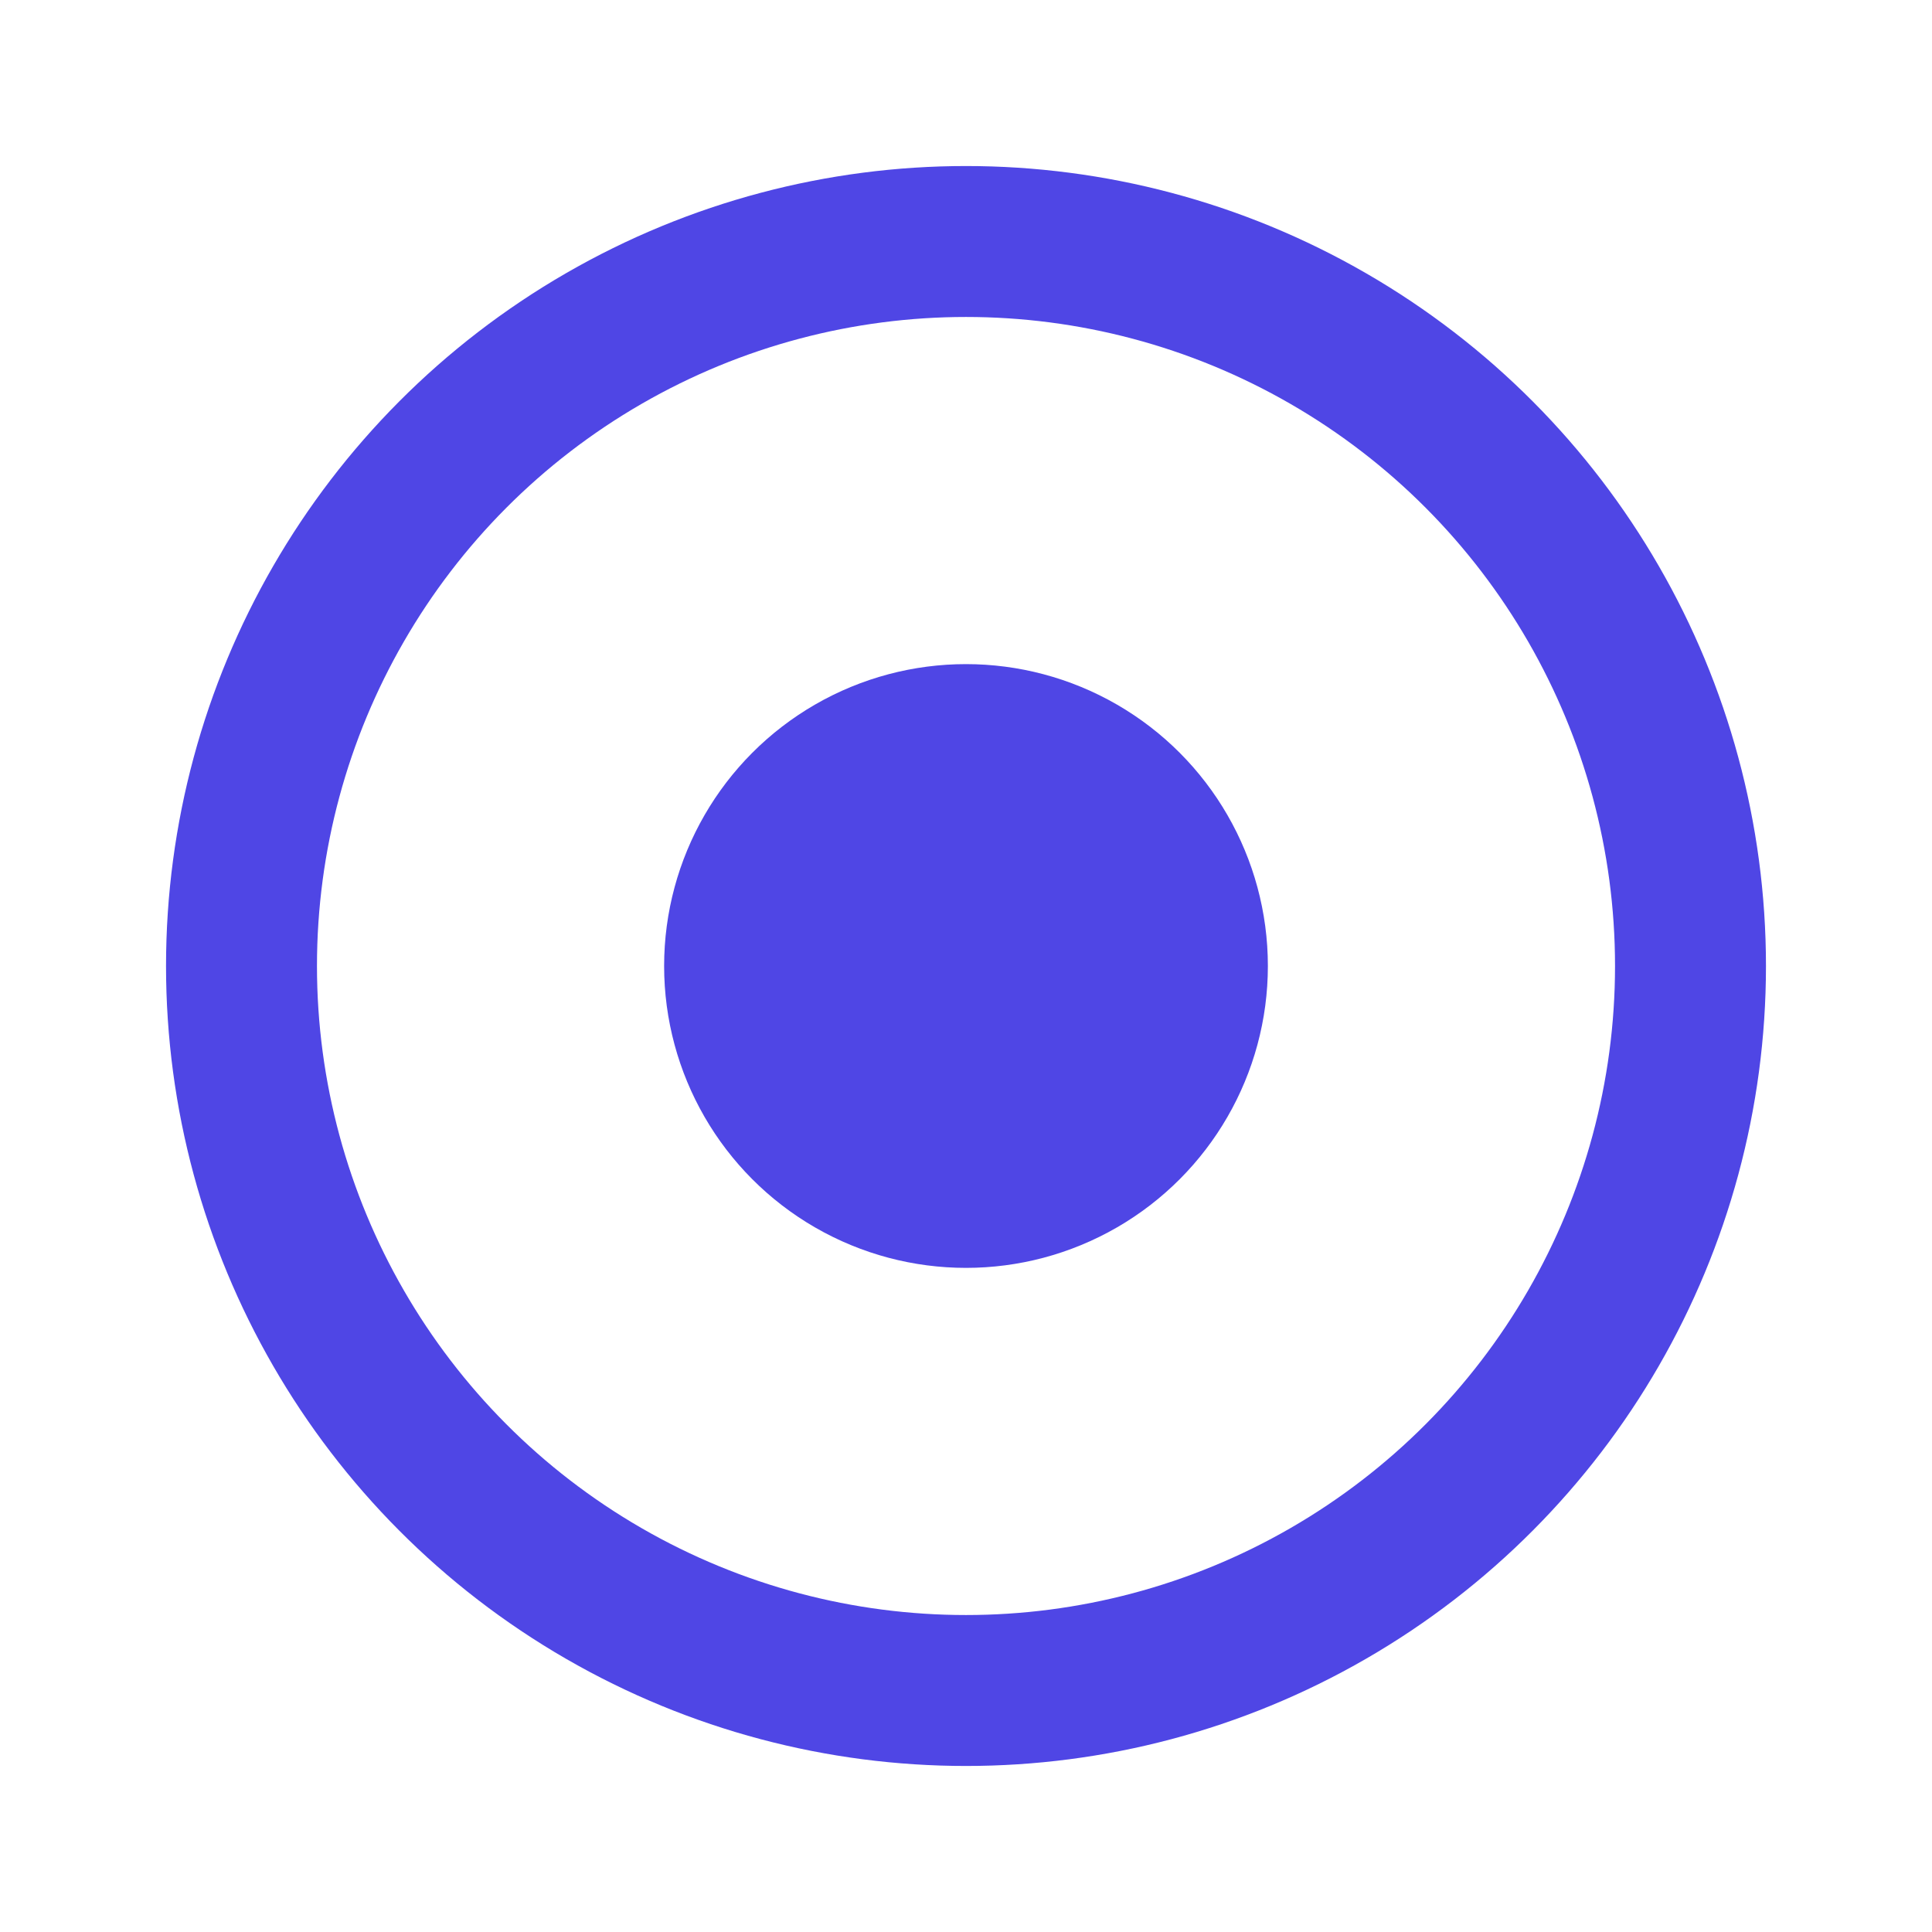 <?xml version="1.0" encoding="UTF-8"?>
<svg width="32" height="32" viewBox="0 0 32 32" fill="none" xmlns="http://www.w3.org/2000/svg">
  <circle cx="16" cy="16" r="12" stroke="#4F46E5" stroke-width="2.5" fill="none"/>
  <circle cx="16" cy="16" r="5" fill="#4F46E5"/>
</svg>